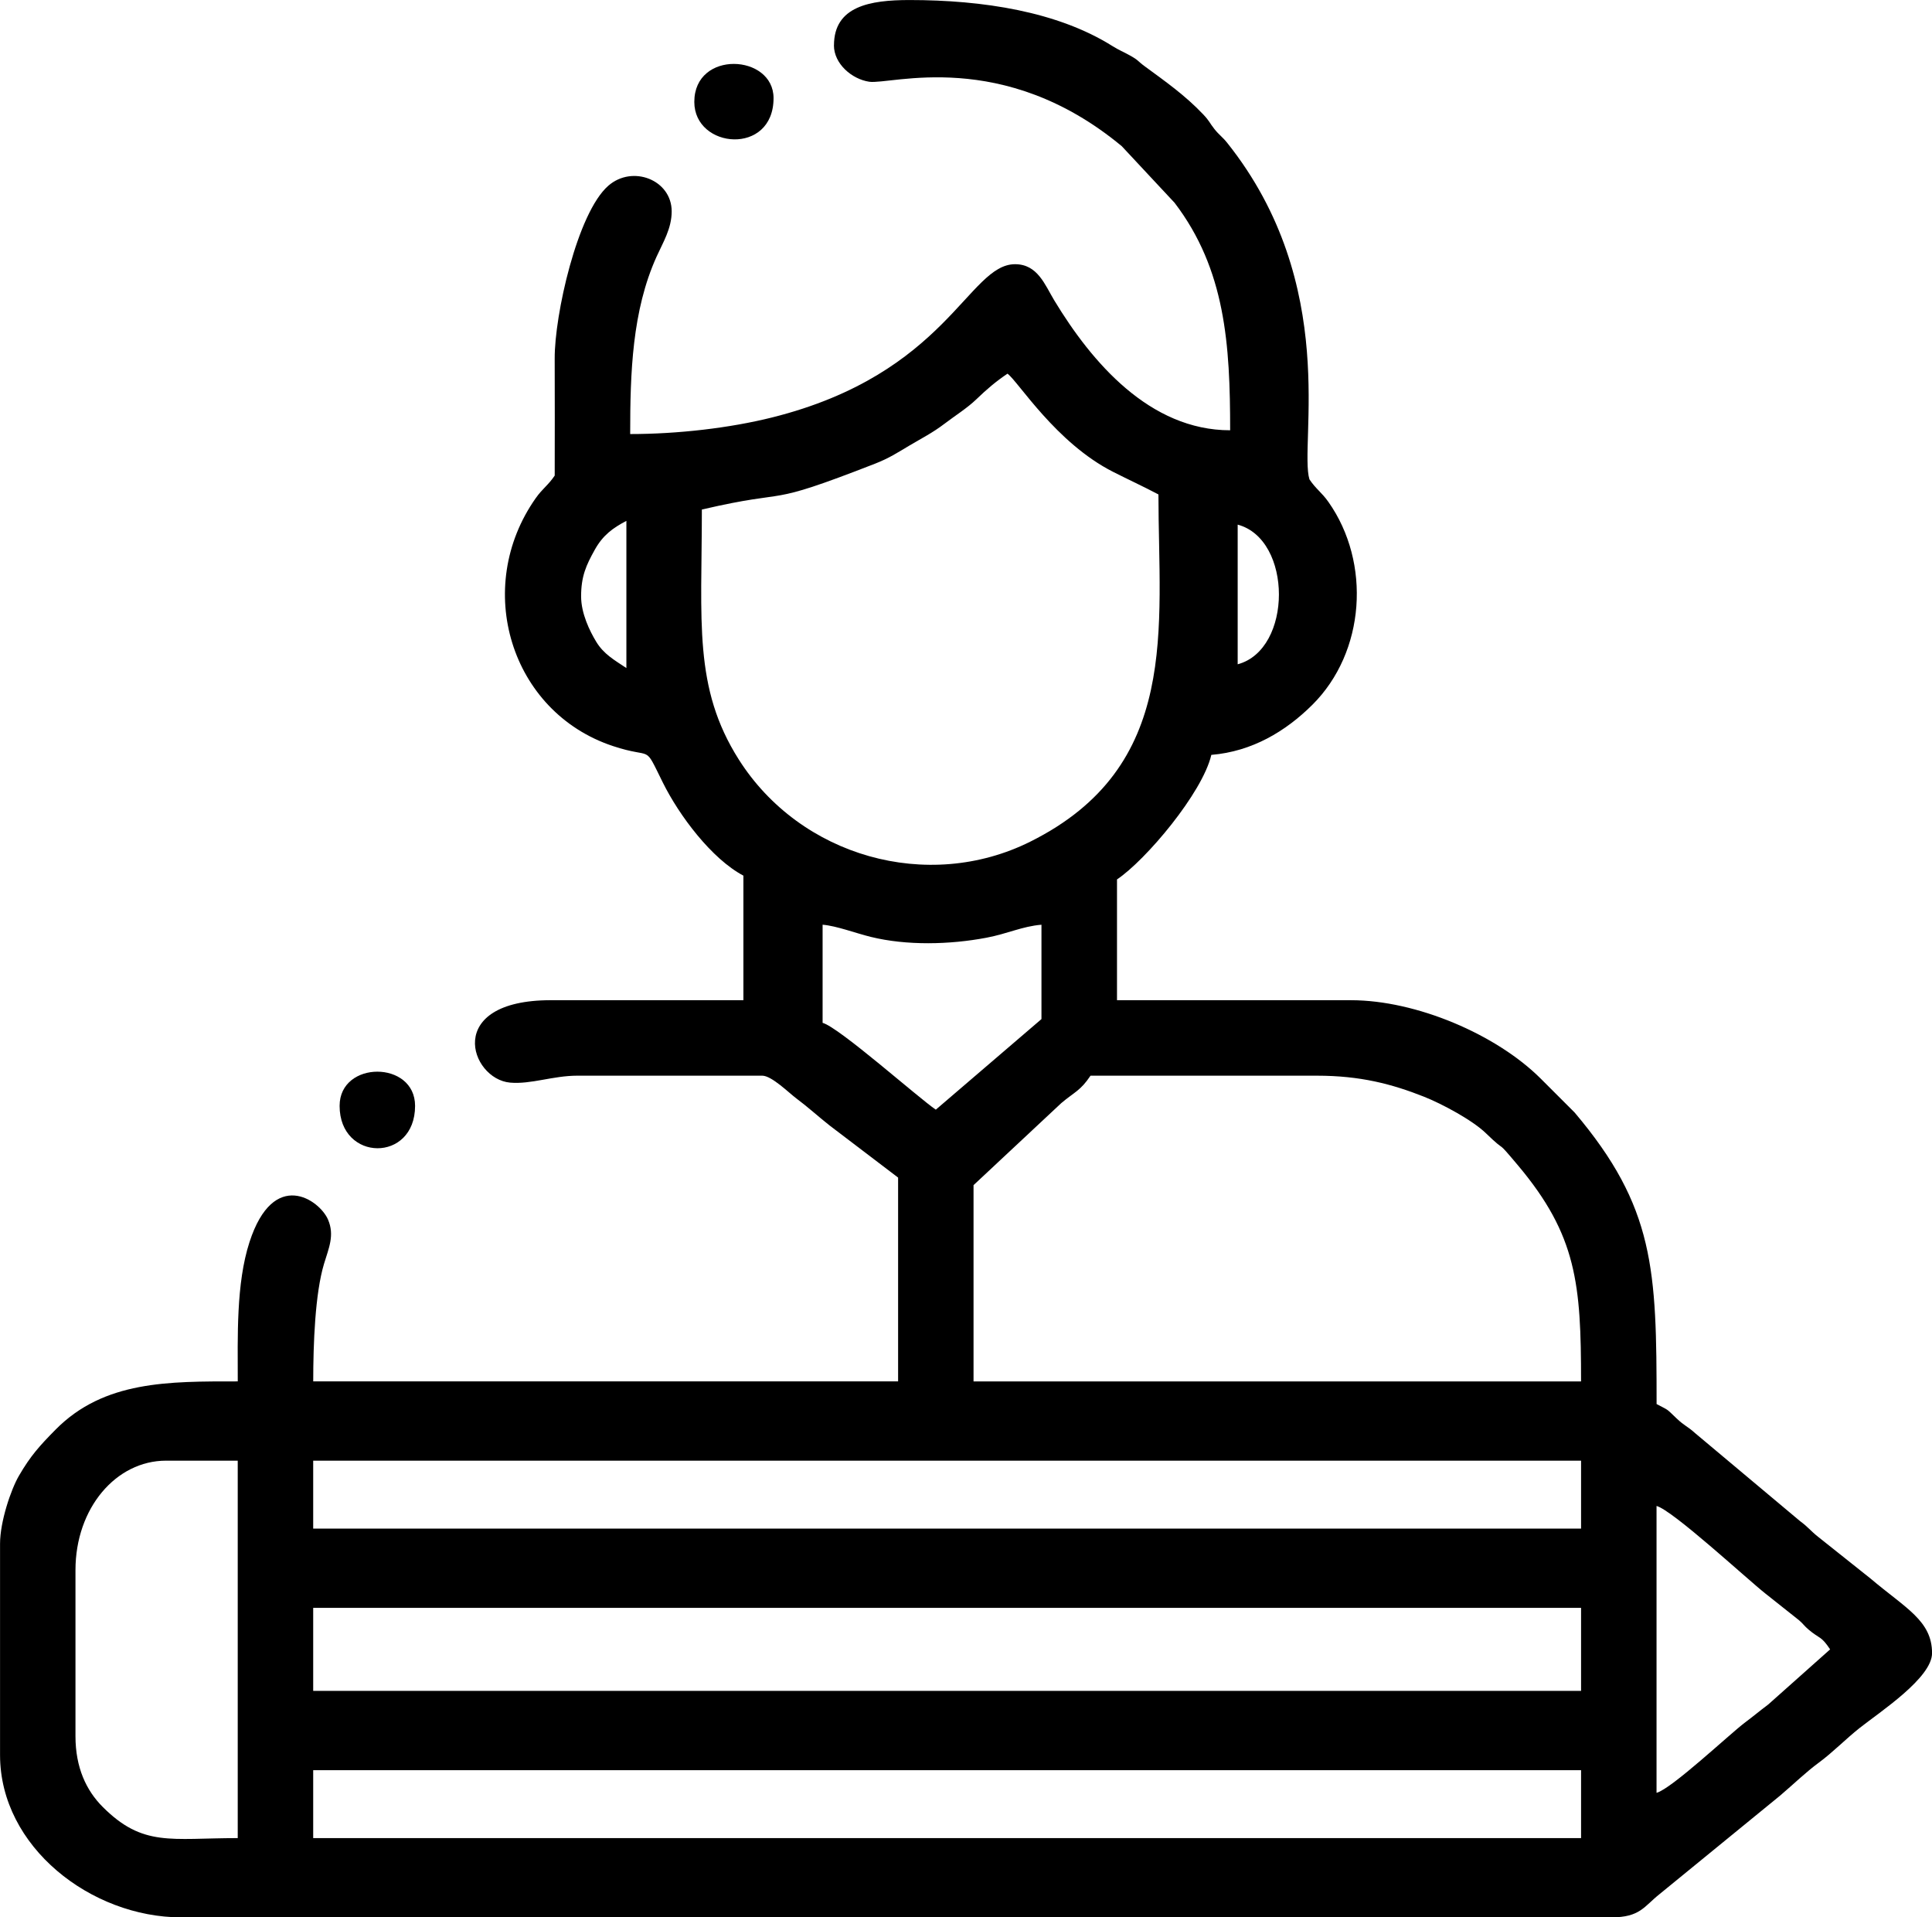 <?xml version="1.0" encoding="UTF-8"?>
<!DOCTYPE svg PUBLIC "-//W3C//DTD SVG 1.1//EN" "http://www.w3.org/Graphics/SVG/1.1/DTD/svg11.dtd">
<!-- Creator: CorelDRAW 2021 (64-Bit) -->
<svg xmlns="http://www.w3.org/2000/svg" xml:space="preserve" width="131.024mm" height="130mm" version="1.1" style="shape-rendering:geometricPrecision; text-rendering:geometricPrecision; image-rendering:optimizeQuality; fill-rule:evenodd; clip-rule:evenodd"
viewBox="0 0 1305.61 1295.41"
 xmlns:xlink="http://www.w3.org/1999/xlink"
 xmlns:xodm="http://www.corel.com/coreldraw/odm/2003">
 <defs>
  <style type="text/css">
   <![CDATA[
    .fil0 {fill:black}
   ]]>
  </style>
 </defs>
 <g id="Layer_x0020_1">
  <g id="_1925722470960">
   <path class="fil0" d="M211.65 1195.96l856.81 0 0 45.9 -856.81 0 0 -45.9zm-160.65 -22.95l0 -112.2c0,-41.91 27.43,-73.95 61.2,-73.95l48.45 0 0 255c-45.4,0 -63.99,6.14 -91.19,-21.01 -11.17,-11.15 -18.46,-26.65 -18.46,-47.84zm160.65 -86.7l856.81 0 0 56.1 -856.81 0 0 -56.1zm907.81 124.95l0 -193.8c10.93,2.92 61.18,49.4 73.49,59.12l22.75 18.05c2.85,2.42 3.58,3.89 6.44,6.31 7.83,6.62 8.35,4.03 14.63,13.42l-41.82 37.23c-6.8,5.11 -9,7.14 -15.8,12.25 -10.14,7.62 -49.47,44.7 -59.67,47.43zm-907.81 -224.4l856.81 0 0 45.9 -856.81 0 0 -45.9zm446.25 -186.15l59.31 -55.44c8.99,-7.58 12.88,-8.26 19.74,-18.51l153 0c29.31,0 50.7,5.61 72.46,14.24 11.99,4.75 32.63,15.8 41.7,24.6 15.59,15.12 5.36,2.31 21.66,21.69 39.83,47.38 42.68,80.2 42.68,146.02l-410.55 0 0 -132.6zm-25.5 -51c-11.33,-7.59 -65.44,-55.7 -76.5,-58.65l0 -66.3c9.47,0.79 22.09,5.65 32.57,8.23 24.19,5.95 53.3,5.28 78.2,0.55 14.4,-2.74 24.04,-7.68 37.13,-8.77l0 63.75 -71.4 61.2zm-158.1 -405.45c63.91,-14.89 39.21,-0.63 116.95,-30.95 9.68,-3.78 15.03,-7.36 23.38,-12.32 8.2,-4.87 15.71,-8.64 23.59,-14.66 7.32,-5.59 15.36,-10.55 21.64,-16.61 6.98,-6.73 13.27,-12.1 20.99,-17.26 7.29,5.34 32.75,46.78 71.36,66.34 10.12,5.13 20.62,9.96 30.64,15.26 0,90.13 15.35,183.83 -86.68,234.62 -69.22,34.46 -155.32,10.07 -196.93,-55.56 -30.79,-48.57 -24.94,-93.26 -24.94,-168.86zm362.1 104.55l0 -94.35c37.16,9.92 37.16,84.43 0,94.35zm-443.7 -45.9c0,-13.58 3.45,-21.11 9.27,-31.53 5.49,-9.81 12.09,-14.59 21.33,-19.47l0 99.45c-8.08,-5.41 -15.27,-9.32 -20.42,-17.83 -4.39,-7.25 -10.18,-19.09 -10.18,-30.62zm170.85 -372.3c0,12.52 12.15,22.88 23.86,24.62 14.53,2.16 90.17,-23.21 170.65,43.53l35.7 38.25c34.4,45.1 37.55,95.79 37.55,153.7 -54.4,0 -93.62,-46.06 -118.83,-87.72 -6.34,-10.48 -11.24,-24.48 -26.52,-24.48 -31.75,0 -45.98,73.99 -164.21,103.54 -28.52,7.13 -63.63,11.21 -95.89,11.21 0,-41.54 1.33,-83.33 17.84,-119.86 4.36,-9.65 10.21,-19.01 10.21,-30.59 0,-21.27 -26.46,-31.6 -42.82,-17.32 -21.05,18.36 -36.4,87.65 -36.24,116.76 0.14,26.34 0.01,52.72 0.01,79.06 -4.39,6.55 -8.23,8.74 -12.81,15.24 -42.65,60.48 -17.08,144.44 51.98,167.45 28.17,9.39 20.48,-2.32 33.91,24.74 11.11,22.4 33.02,51.54 54.43,62.87l0 84.15 -130.05 0c-72.82,0 -54.69,53.26 -27.62,55.69 14.08,1.26 28.96,-4.69 45.47,-4.69l124.95 0c6.36,0 18.13,11.72 22.95,15.3 7.83,5.82 14.52,11.99 22.5,18.3l46.35 35.25 0 137.7 -395.25 0c0,-25.41 1.25,-59.32 7.29,-79.41 3.15,-10.51 7.32,-19.28 2.69,-29.96 -5.74,-13.26 -36.77,-35.03 -53.06,15.29 -9.08,28.04 -7.92,63.88 -7.92,94.08 -46.56,0 -90.35,-0.54 -123.04,32.51 -10.9,11.02 -17.03,17.83 -24.84,31.26 -5.43,9.33 -12.76,31.02 -12.76,45.89l0 142.8c0,62.11 61.67,109.65 122.4,109.65l966.46 0c19.56,0 22.1,-7.39 32.69,-15.77l81.4 -66.5c8.75,-7.43 17.49,-15.92 26.17,-22.28 9.26,-6.78 18.29,-16.07 27.58,-23.42 13.67,-10.8 48.92,-33.84 48.92,-50.53 0,-21.97 -17.96,-30.38 -41.47,-50.33l-35.5 -28.25c-5.23,-4.14 -6.67,-6.55 -12.28,-10.67l-70.75 -59.3c-5.53,-5.01 -7.08,-4.76 -12.77,-10.18 -7.18,-6.84 -4.69,-4.98 -13.38,-9.57 0,-90.79 -1.22,-132.96 -55.43,-197.02l-22.96 -22.94c-29.93,-29.79 -83.97,-52.89 -128.16,-52.89l-158.1 0 0 -81.6c19.41,-13 57.76,-58.44 63.75,-84.15 27.58,-2.29 50.21,-15.9 68.22,-33.78 35.89,-35.64 39.89,-96.01 10.89,-137.13 -4.58,-6.5 -8.43,-8.69 -12.81,-15.24 -7.2,-23.69 21.13,-131.21 -55.63,-227.42 -3.18,-3.98 -5.44,-5.28 -8.59,-9.26 -3.68,-4.65 -3.02,-5.1 -7.76,-10.09 -12.04,-12.67 -25.17,-21.91 -39.2,-32.2 -5.52,-4.04 -3.81,-3.91 -10.32,-7.53 -4.89,-2.72 -7.07,-3.38 -11.62,-6.23 -37.12,-23.31 -87.45,-31.11 -137.19,-31.11 -26.65,0 -51,4.17 -51,30.6z"/>
   <path class="fil0" d="M469.2 68.85c0,31.84 53.55,36.51 53.55,-2.55 0,-29.82 -53.55,-32.68 -53.55,2.55z"/>
   <path class="fil0" d="M229.5 747.15c0,37.84 51,38.52 51,0 0,-30.8 -51,-30.8 -51,0z"/>
  </g>
 </g>
</svg>
